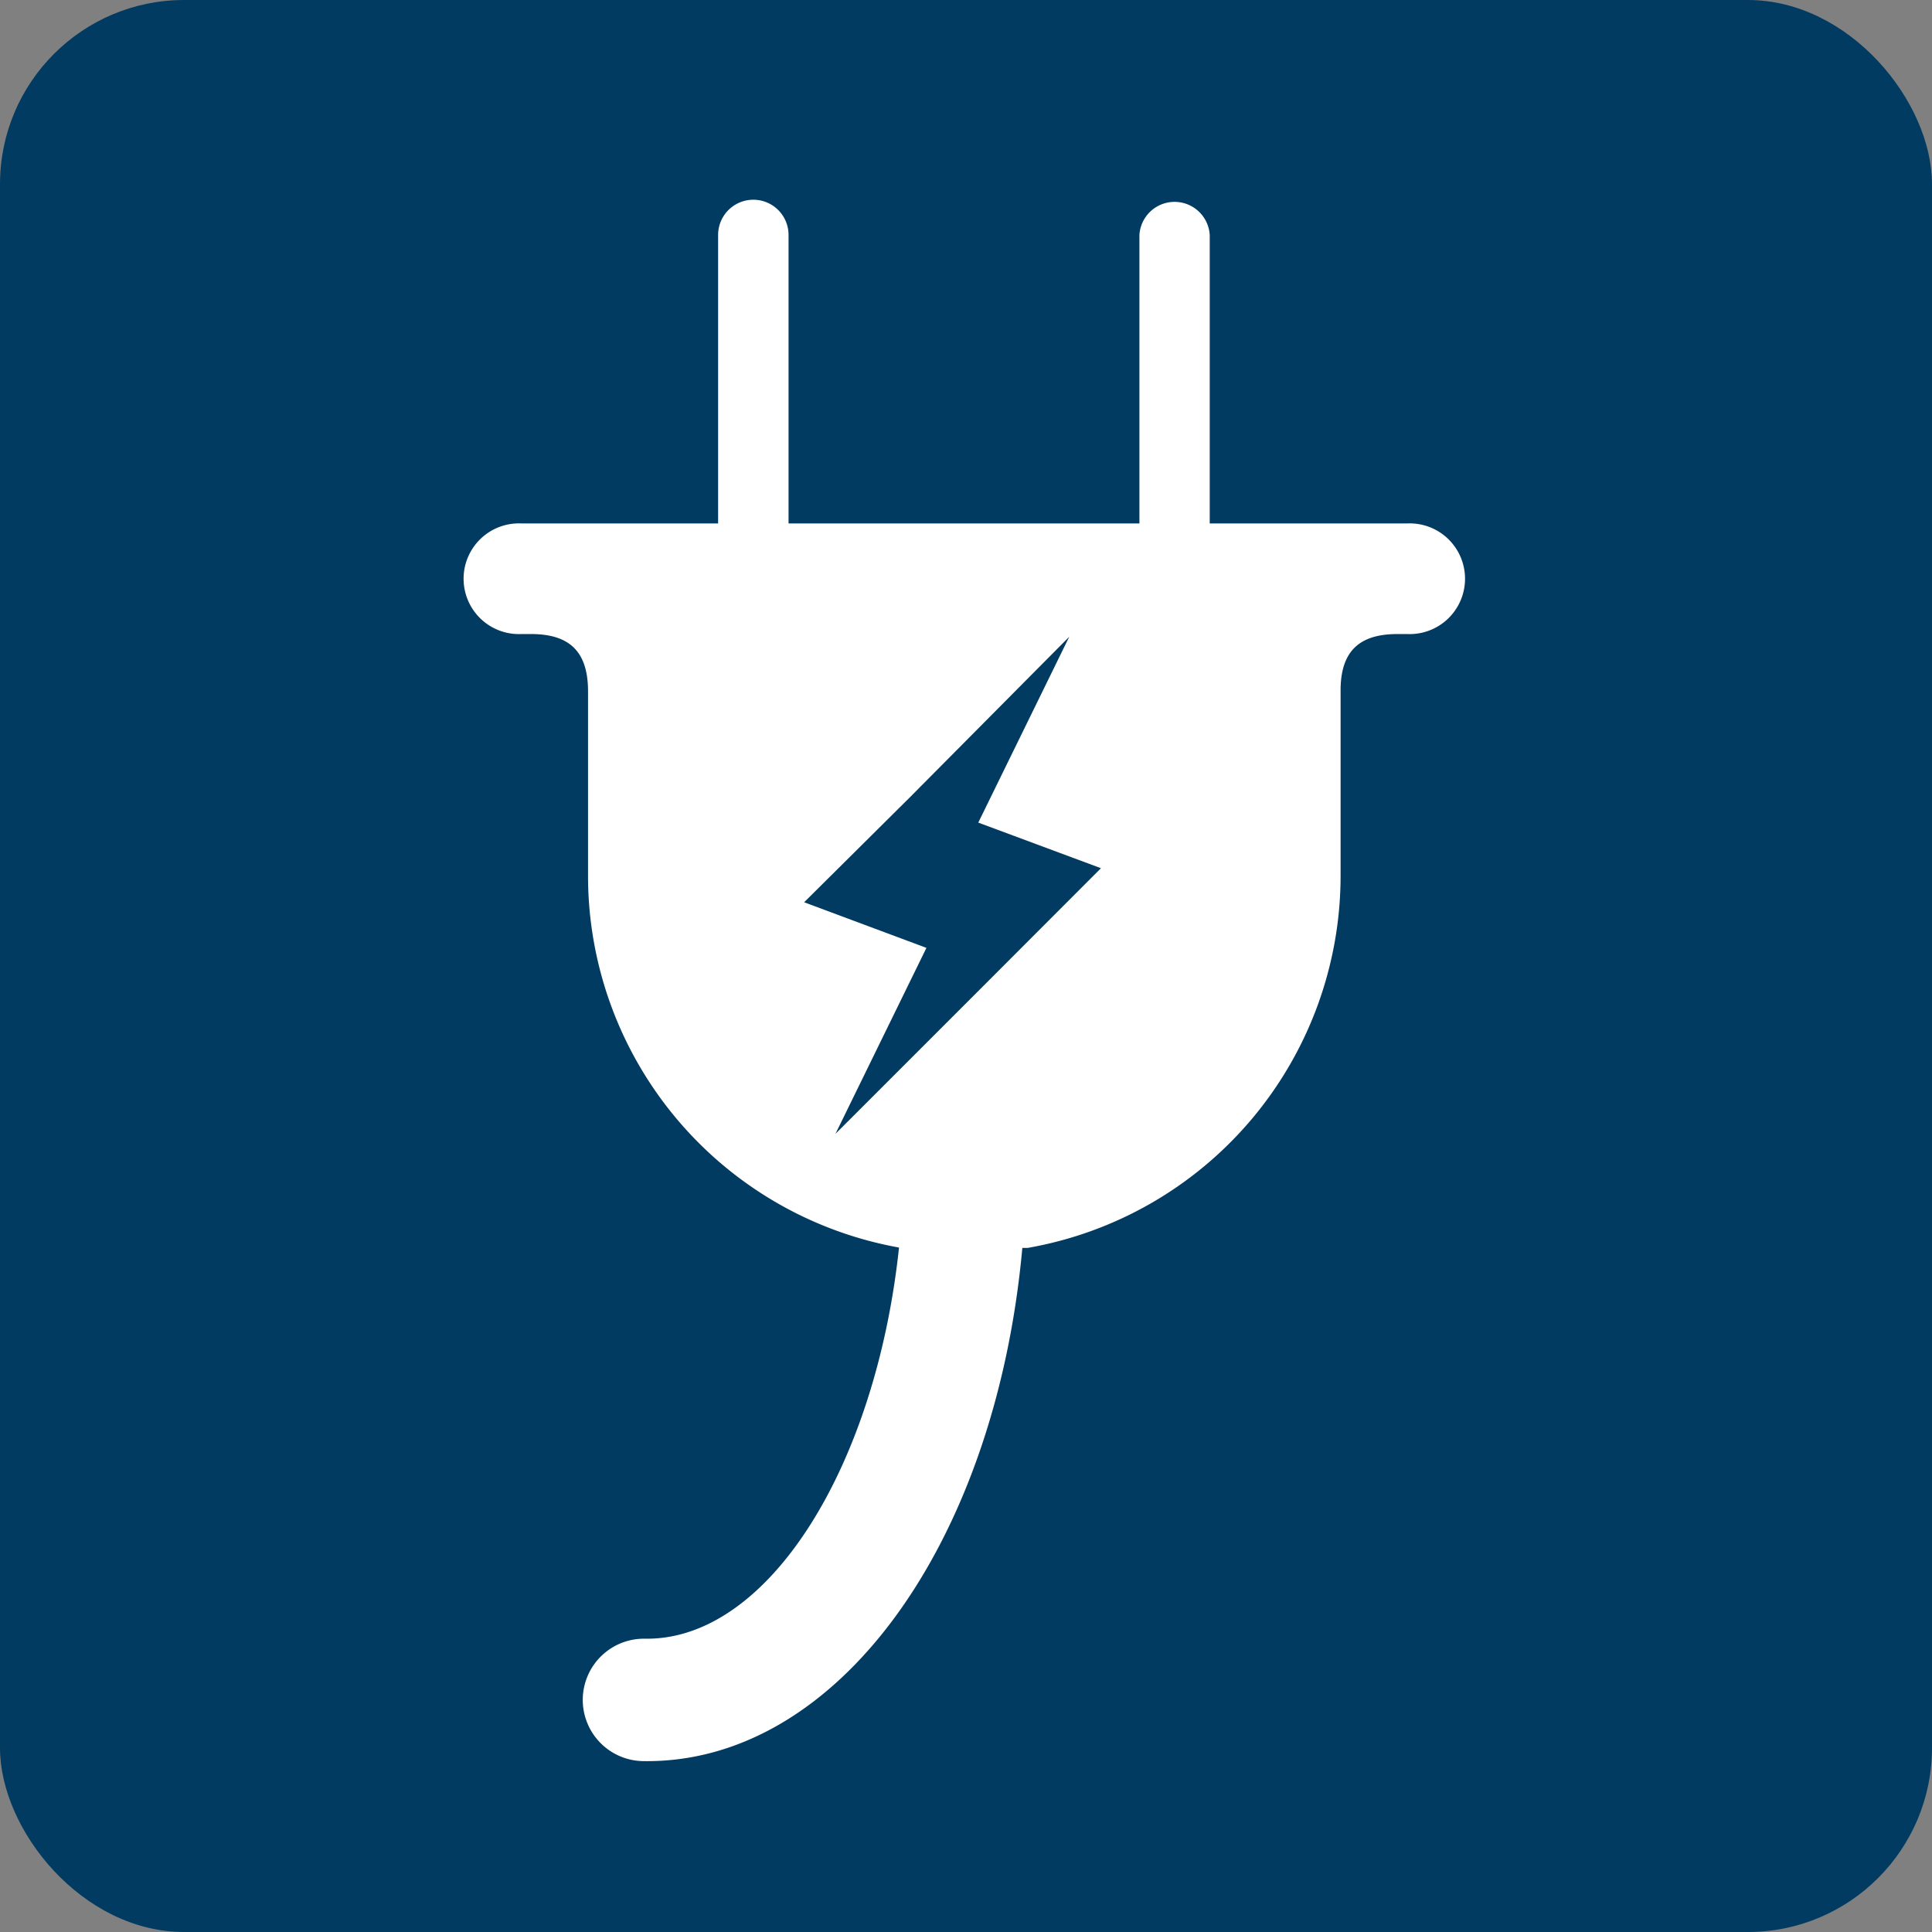<svg xmlns="http://www.w3.org/2000/svg" width="148.67" height="148.67" viewBox="0 0 148.67 148.67"><rect x="0" y="0" width="148.67" height="148.67" fill="#808080" stroke="none"/><defs><style>.cls-1{fill:#023b61;}.cls-2{fill:#fff;}</style></defs><g id="レイヤー_2" data-name="レイヤー 2"><g id="レイヤー_1-2" data-name="レイヤー 1"><rect class="cls-1" width="148.67" height="148.67" rx="14.17"/><path class="cls-2" d="M108.27,40.28H93.09V18.08a2.71,2.71,0,0,0-5.41,0v22.2h-27V18.08a2.71,2.71,0,0,0-5.42,0v22.2H40.14a4.26,4.26,0,1,0,0,8.51h.71c2.76,0,4.4,1.14,4.4,4.4V67.53A29.07,29.07,0,0,0,69.18,96c-1.8,16.95-10.11,30.25-19.55,30.1a4.71,4.71,0,1,0-.15,9.42c14.92.24,27.12-16.71,29.19-39.49h.4a29.08,29.08,0,0,0,24.09-28.54V53.13c0-3.21,1.64-4.34,4.39-4.34h.72a4.26,4.26,0,1,0,0-8.51M76.63,74.91,64.29,87.25l7-14.31-9.41-3.51h0L70,61.37,82.28,49l-7,14.3,9.44,3.51Z"/></g></g></svg>